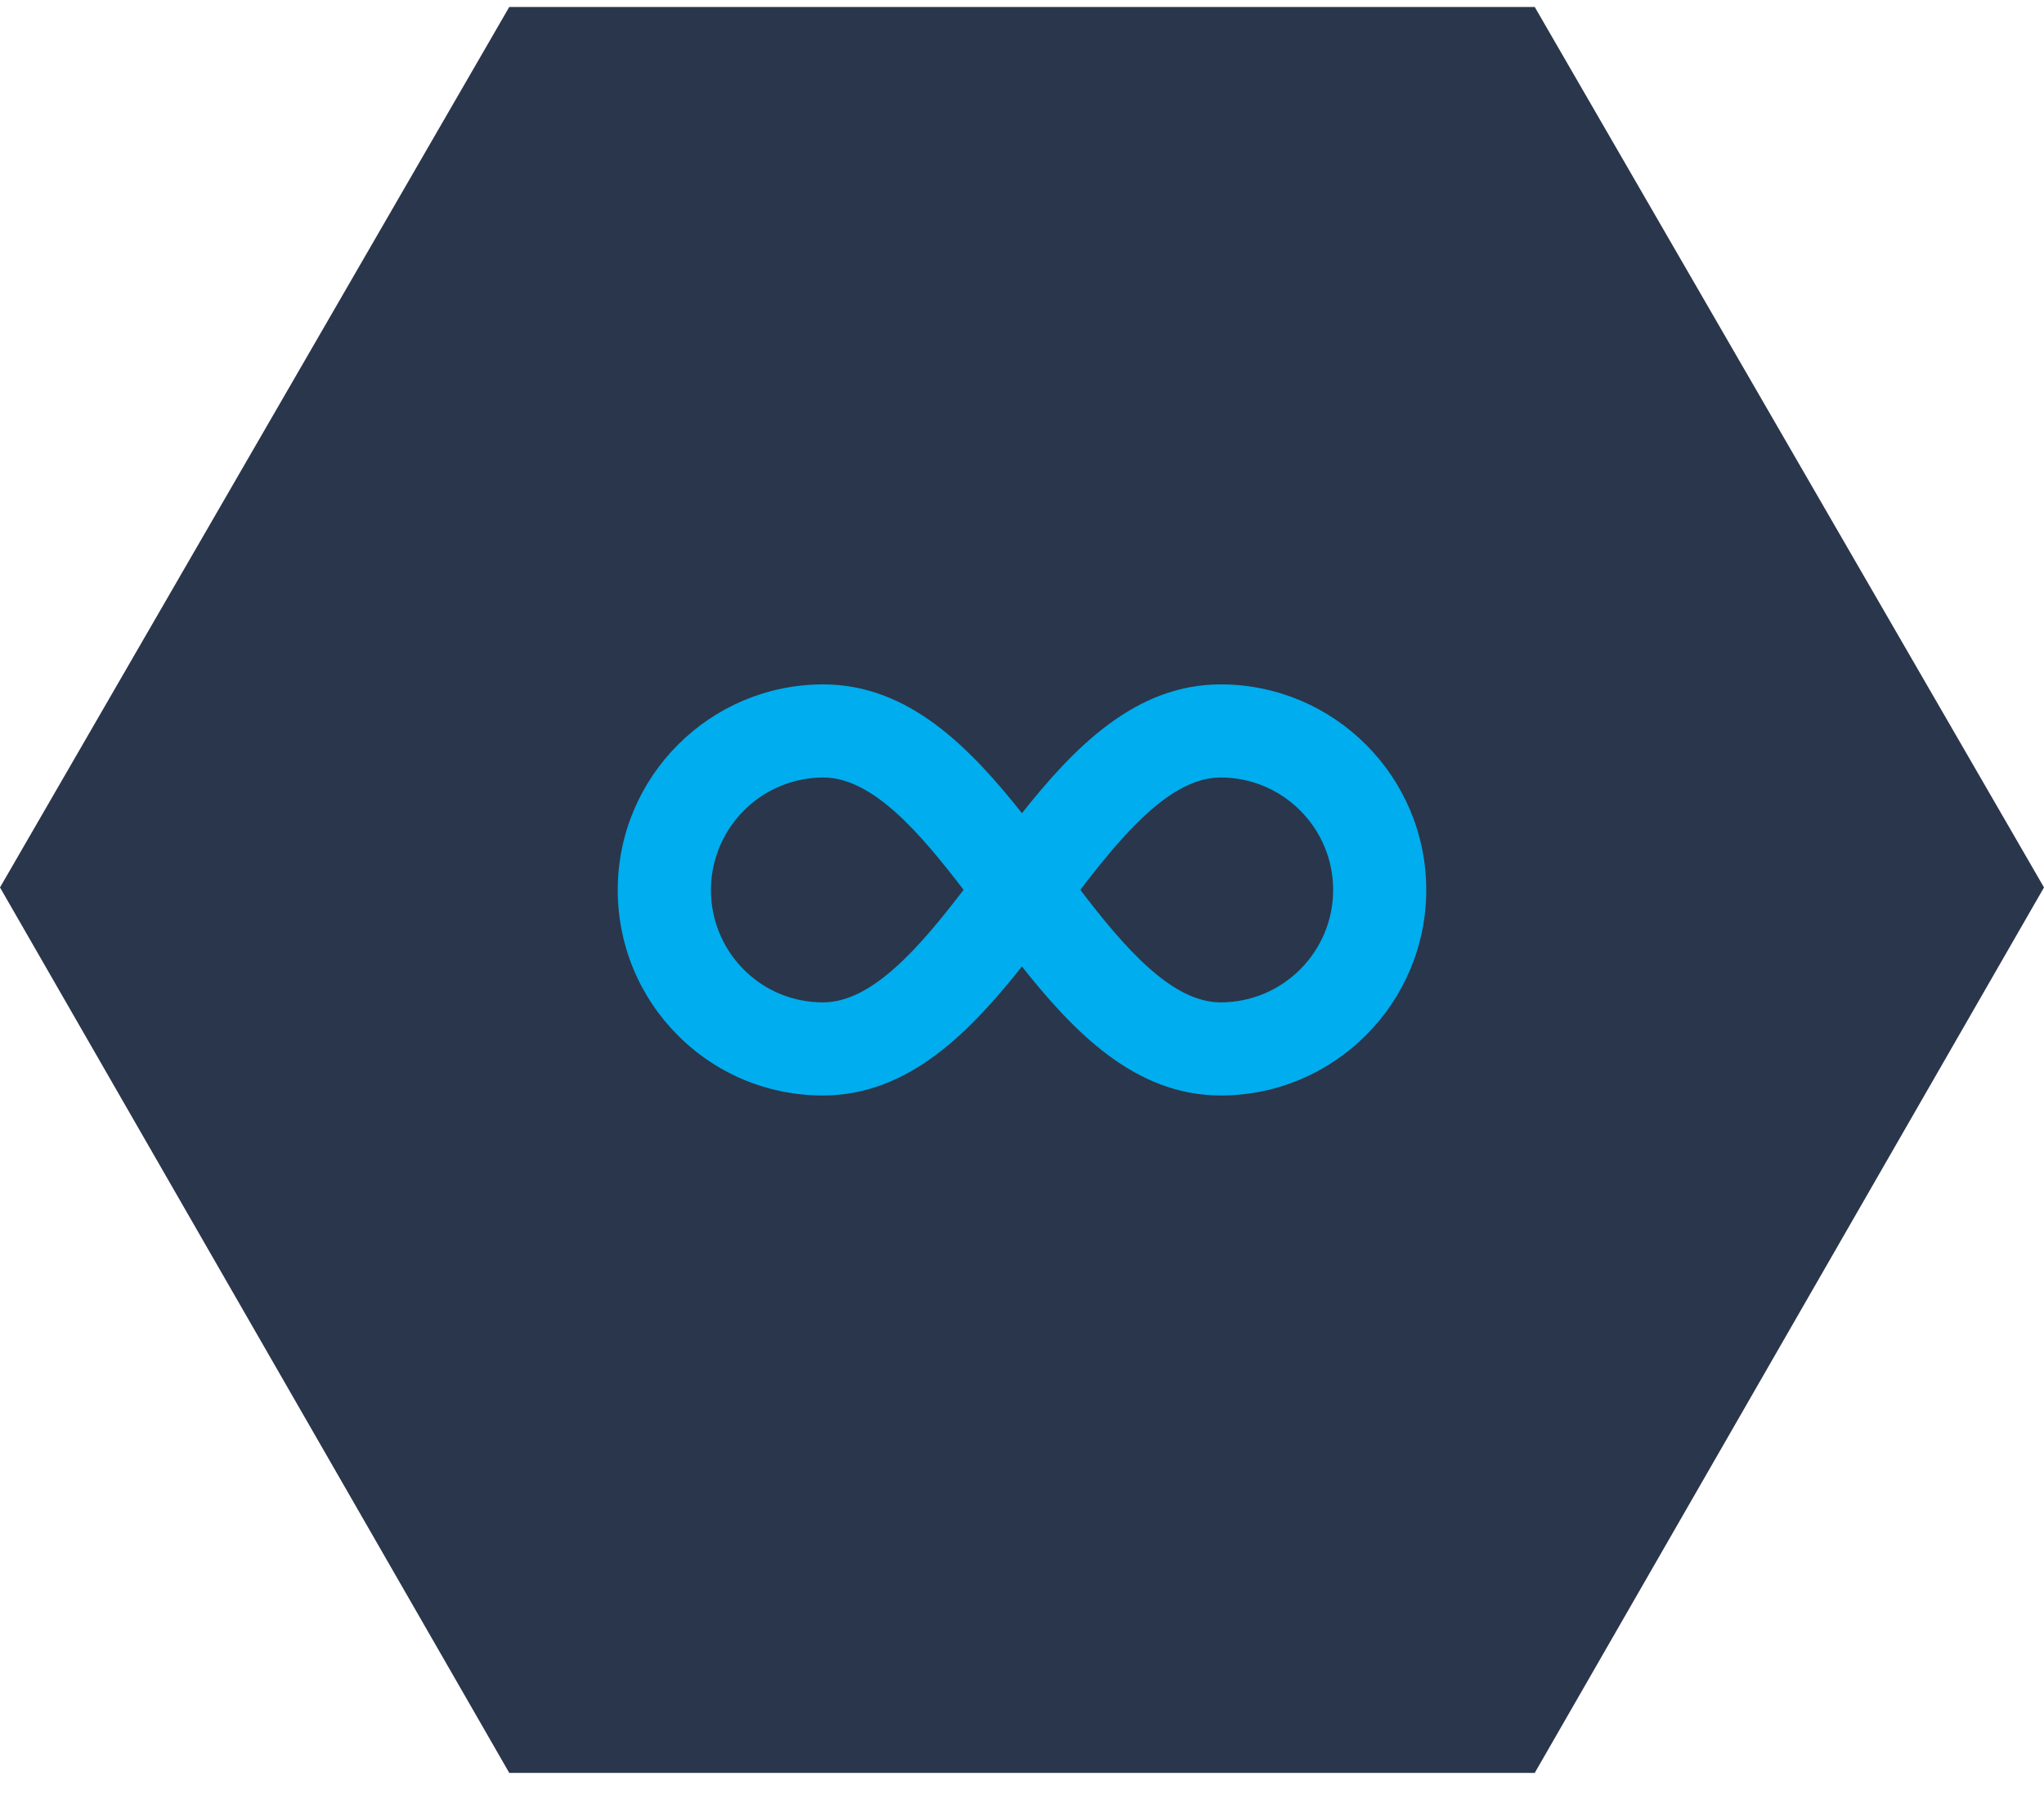 <svg width="90" height="79" viewBox="0 0 90 79" fill="none" xmlns="http://www.w3.org/2000/svg">
<path d="M22.424 0.306H67.576L90 39.071L67.576 78.056H22.424L0 39.071L22.424 0.306Z" fill="#2A364B"/>
<path d="M27.35 39.181C27.347 40.349 27.575 41.506 28.021 42.585C28.466 43.665 29.121 44.645 29.947 45.471C30.77 46.301 31.749 46.959 32.828 47.407C33.907 47.855 35.065 48.084 36.233 48.081H36.254H36.254C39.929 48.072 42.596 45.358 44.996 42.31C47.397 45.364 50.066 48.081 53.75 48.081C58.658 48.081 62.65 44.089 62.65 39.181C62.65 34.273 58.658 30.281 53.75 30.281C50.066 30.281 47.397 32.995 44.998 36.043C42.599 32.995 39.932 30.281 36.25 30.281C31.343 30.281 27.35 34.273 27.35 39.181ZM27.35 39.181C27.35 39.181 27.35 39.181 27.35 39.181L27.5 39.181H27.35C27.35 39.181 27.35 39.181 27.35 39.181ZM36.246 44.281H36.233C34.874 44.281 33.598 43.751 32.639 42.789C31.929 42.074 31.445 41.165 31.25 40.176C31.055 39.187 31.157 38.163 31.544 37.232C31.93 36.301 32.583 35.505 33.42 34.944C34.258 34.383 35.242 34.083 36.25 34.081C37.359 34.081 38.444 34.681 39.523 35.642C40.575 36.581 41.602 37.846 42.617 39.177C41.6 40.508 40.573 41.773 39.519 42.713C38.44 43.676 37.355 44.278 36.246 44.281ZM53.75 44.281C52.641 44.281 51.556 43.68 50.476 42.717C49.423 41.778 48.395 40.511 47.378 39.177C48.394 37.846 49.421 36.581 50.474 35.642C51.553 34.681 52.639 34.081 53.75 34.081C56.562 34.081 58.85 36.369 58.85 39.181C58.85 41.993 56.562 44.281 53.75 44.281Z" fill="#00ADEE" stroke="#00ADEE" stroke-width="0.3"/>
</svg>
